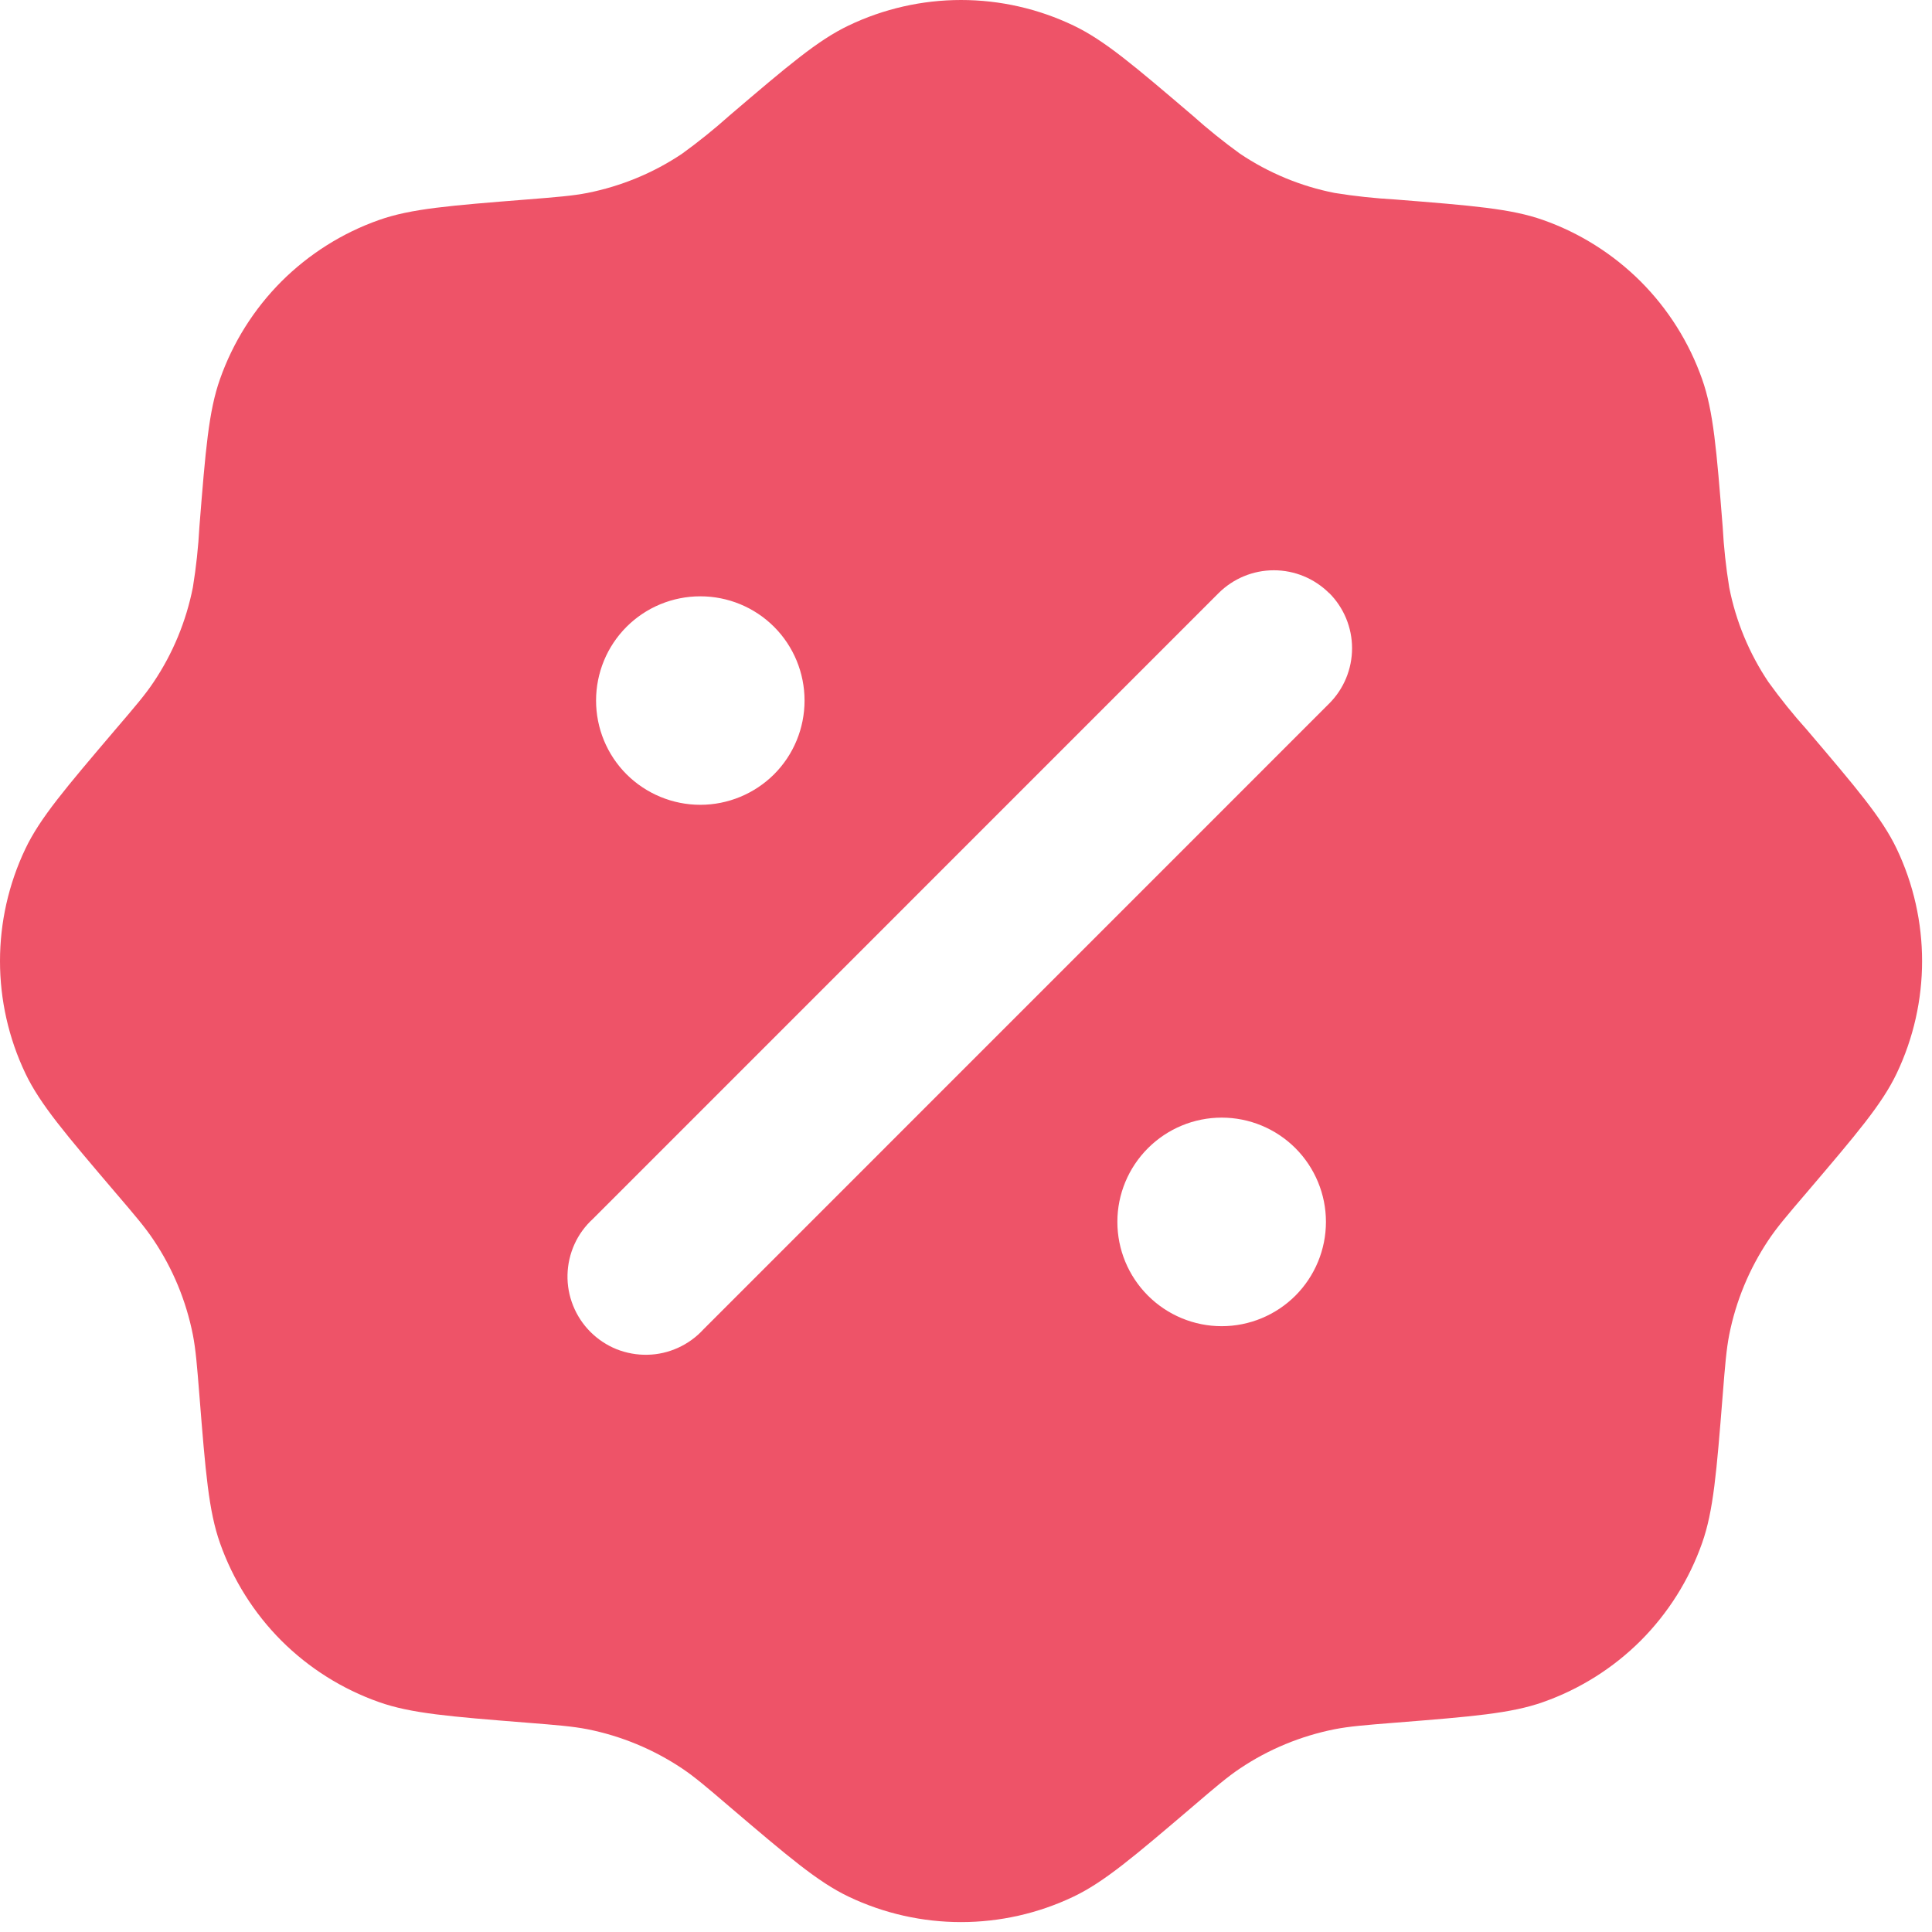 <svg width="23" height="23" viewBox="0 0 23 23" fill="none" xmlns="http://www.w3.org/2000/svg">
<path fill-rule="evenodd" clip-rule="evenodd" d="M8.686 1.374C8.505 1.536 8.316 1.688 8.12 1.83C7.779 2.059 7.395 2.217 6.993 2.297C6.818 2.331 6.634 2.346 6.27 2.375C5.353 2.448 4.894 2.484 4.512 2.619C4.075 2.773 3.678 3.024 3.35 3.351C3.023 3.679 2.773 4.076 2.619 4.513C2.484 4.895 2.447 5.354 2.374 6.27C2.361 6.512 2.335 6.754 2.296 6.993C2.216 7.396 2.058 7.779 1.829 8.12C1.73 8.269 1.611 8.408 1.373 8.686C0.777 9.387 0.478 9.737 0.303 10.103C-0.101 10.95 -0.101 11.933 0.303 12.78C0.478 13.146 0.777 13.496 1.373 14.196C1.611 14.474 1.73 14.614 1.829 14.763C2.058 15.104 2.216 15.487 2.296 15.89C2.33 16.065 2.345 16.248 2.374 16.613C2.447 17.529 2.484 17.988 2.619 18.37C2.773 18.807 3.023 19.204 3.35 19.532C3.678 19.859 4.075 20.109 4.512 20.263C4.894 20.398 5.353 20.435 6.27 20.508C6.634 20.537 6.818 20.552 6.993 20.586C7.395 20.666 7.779 20.825 8.12 21.053C8.268 21.152 8.408 21.271 8.686 21.509C9.386 22.105 9.736 22.404 10.102 22.579C10.949 22.983 11.933 22.983 12.78 22.579C13.146 22.404 13.496 22.105 14.196 21.509C14.474 21.271 14.614 21.152 14.762 21.053C15.103 20.824 15.487 20.666 15.889 20.586C16.064 20.552 16.247 20.537 16.612 20.508C17.529 20.435 17.988 20.398 18.37 20.263C18.807 20.109 19.204 19.859 19.532 19.532C19.859 19.204 20.109 18.807 20.263 18.37C20.398 17.988 20.435 17.529 20.508 16.613C20.537 16.248 20.552 16.065 20.586 15.89C20.666 15.487 20.825 15.104 21.053 14.763C21.152 14.614 21.271 14.474 21.509 14.196C22.105 13.496 22.404 13.146 22.579 12.78C22.983 11.933 22.983 10.95 22.579 10.103C22.404 9.737 22.105 9.387 21.509 8.686C21.347 8.506 21.195 8.317 21.053 8.12C20.824 7.779 20.665 7.396 20.586 6.993C20.547 6.754 20.521 6.512 20.508 6.27C20.435 5.354 20.398 4.895 20.263 4.513C20.109 4.076 19.859 3.679 19.532 3.351C19.204 3.024 18.807 2.773 18.37 2.619C17.988 2.484 17.529 2.448 16.612 2.375C16.37 2.361 16.129 2.336 15.889 2.297C15.486 2.218 15.103 2.059 14.762 1.83C14.566 1.688 14.377 1.536 14.196 1.374C13.496 0.777 13.146 0.479 12.78 0.304C12.362 0.104 11.904 0 11.441 0C10.978 0 10.52 0.104 10.102 0.304C9.736 0.479 9.386 0.777 8.686 1.374ZM15.824 7.06C15.998 7.234 16.096 7.471 16.096 7.717C16.096 7.964 15.998 8.201 15.824 8.375L8.375 15.825C8.29 15.918 8.187 15.993 8.072 16.045C7.958 16.097 7.834 16.126 7.708 16.128C7.582 16.131 7.457 16.108 7.34 16.062C7.224 16.015 7.118 15.945 7.029 15.856C6.94 15.767 6.87 15.661 6.823 15.544C6.776 15.427 6.753 15.302 6.756 15.176C6.759 15.051 6.787 14.927 6.839 14.812C6.891 14.697 6.966 14.595 7.059 14.51L14.507 7.061C14.682 6.887 14.918 6.789 15.165 6.789C15.412 6.789 15.648 6.887 15.823 7.061M15.785 14.546C15.785 14.876 15.654 15.191 15.422 15.424C15.189 15.657 14.873 15.788 14.544 15.788C14.215 15.788 13.899 15.657 13.666 15.424C13.433 15.191 13.302 14.876 13.302 14.546C13.302 14.217 13.433 13.902 13.666 13.669C13.899 13.436 14.215 13.305 14.544 13.305C14.873 13.305 15.189 13.436 15.422 13.669C15.654 13.902 15.785 14.217 15.785 14.546ZM8.337 9.581C8.666 9.581 8.982 9.45 9.215 9.218C9.448 8.985 9.578 8.669 9.578 8.34C9.578 8.011 9.448 7.695 9.215 7.462C8.982 7.229 8.666 7.099 8.337 7.099C8.008 7.099 7.692 7.229 7.459 7.462C7.226 7.695 7.096 8.011 7.096 8.34C7.096 8.669 7.226 8.985 7.459 9.218C7.692 9.45 8.008 9.581 8.337 9.581Z" fill="#EE5368"/>
</svg>
